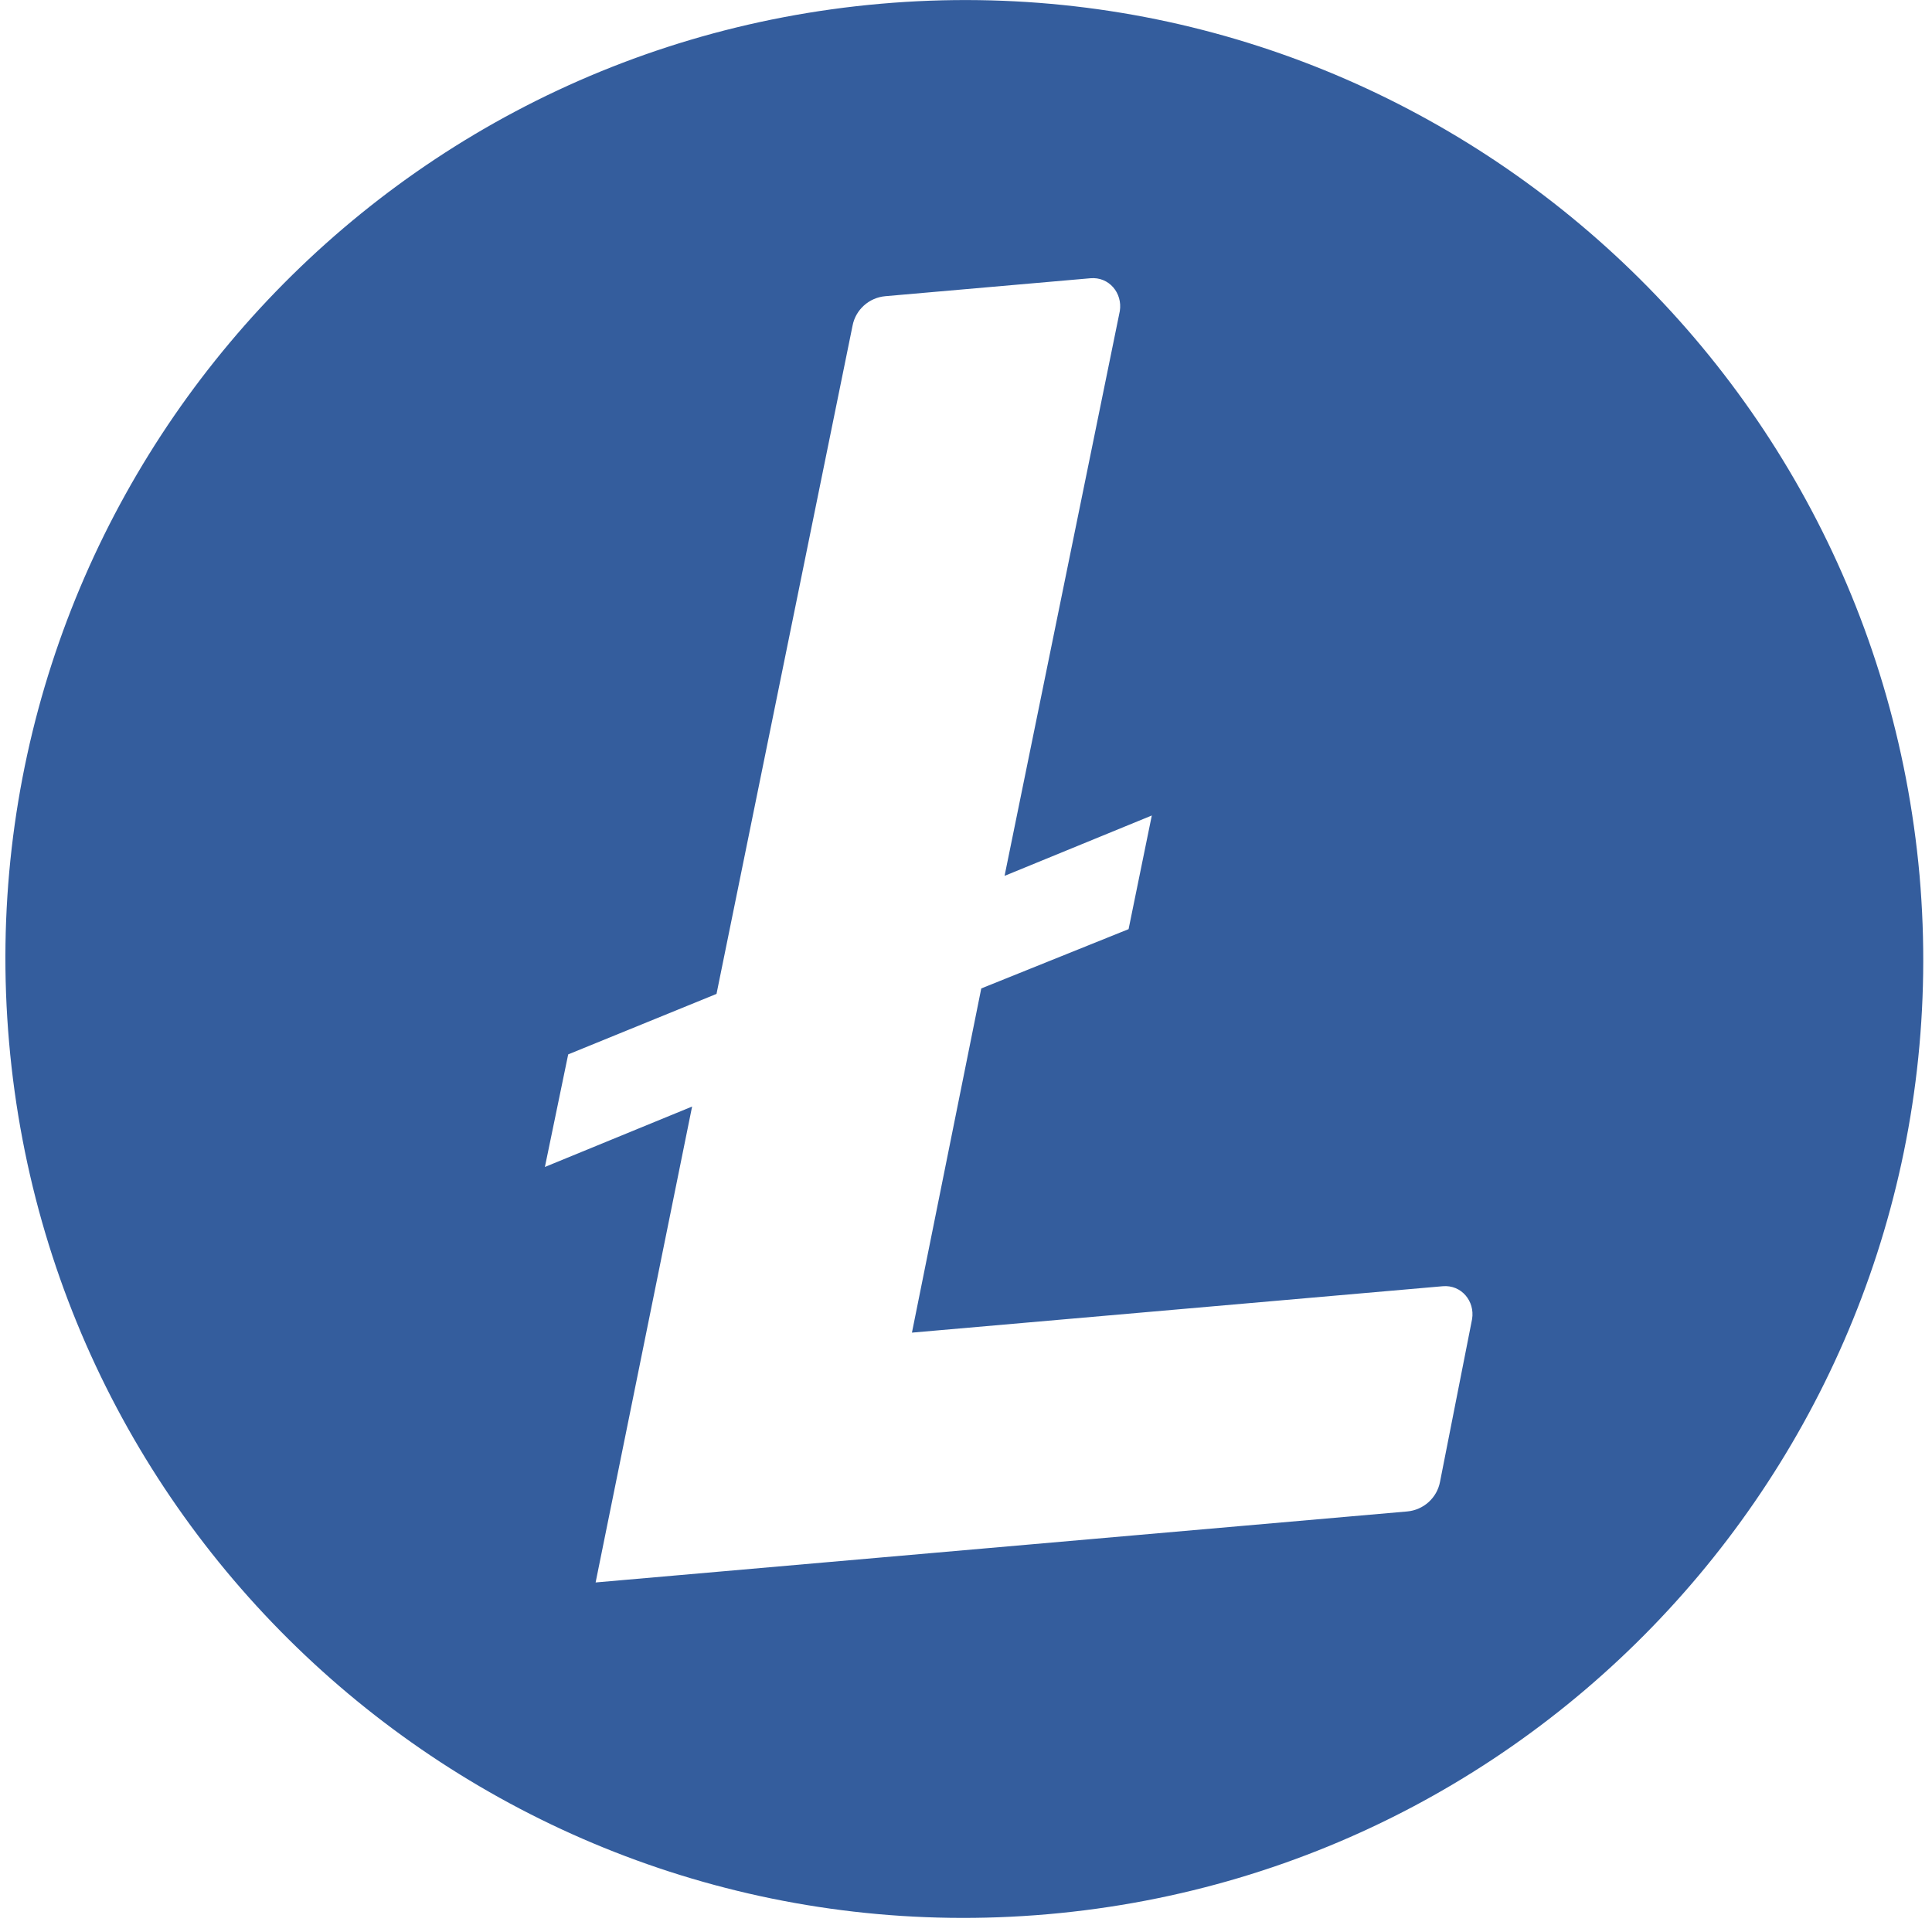 <svg width="52" height="52" viewBox="0 0 52 52" fill="none" xmlns="http://www.w3.org/2000/svg">
<path d="M23.706 0.101C9.508 1.343 -0.997 13.862 0.245 28.06C1.487 42.258 14.006 52.763 28.204 51.521C42.402 50.279 52.907 37.759 51.665 23.561C50.393 9.366 37.904 -1.141 23.706 0.101ZM26.411 26.604L24.545 35.868L38.831 34.619C39.333 34.575 39.699 35.019 39.622 35.501L38.757 39.89C38.675 40.313 38.317 40.642 37.874 40.681L16.031 42.592L18.628 29.783L14.666 31.409L15.293 28.379L19.285 26.751L22.947 8.763C23.028 8.34 23.386 8.011 23.829 7.972L29.349 7.489C29.851 7.445 30.217 7.889 30.14 8.372L27.038 23.574L31.001 21.949L30.376 25.008L26.411 26.604Z" fill="#345D9D"/>
</svg>
